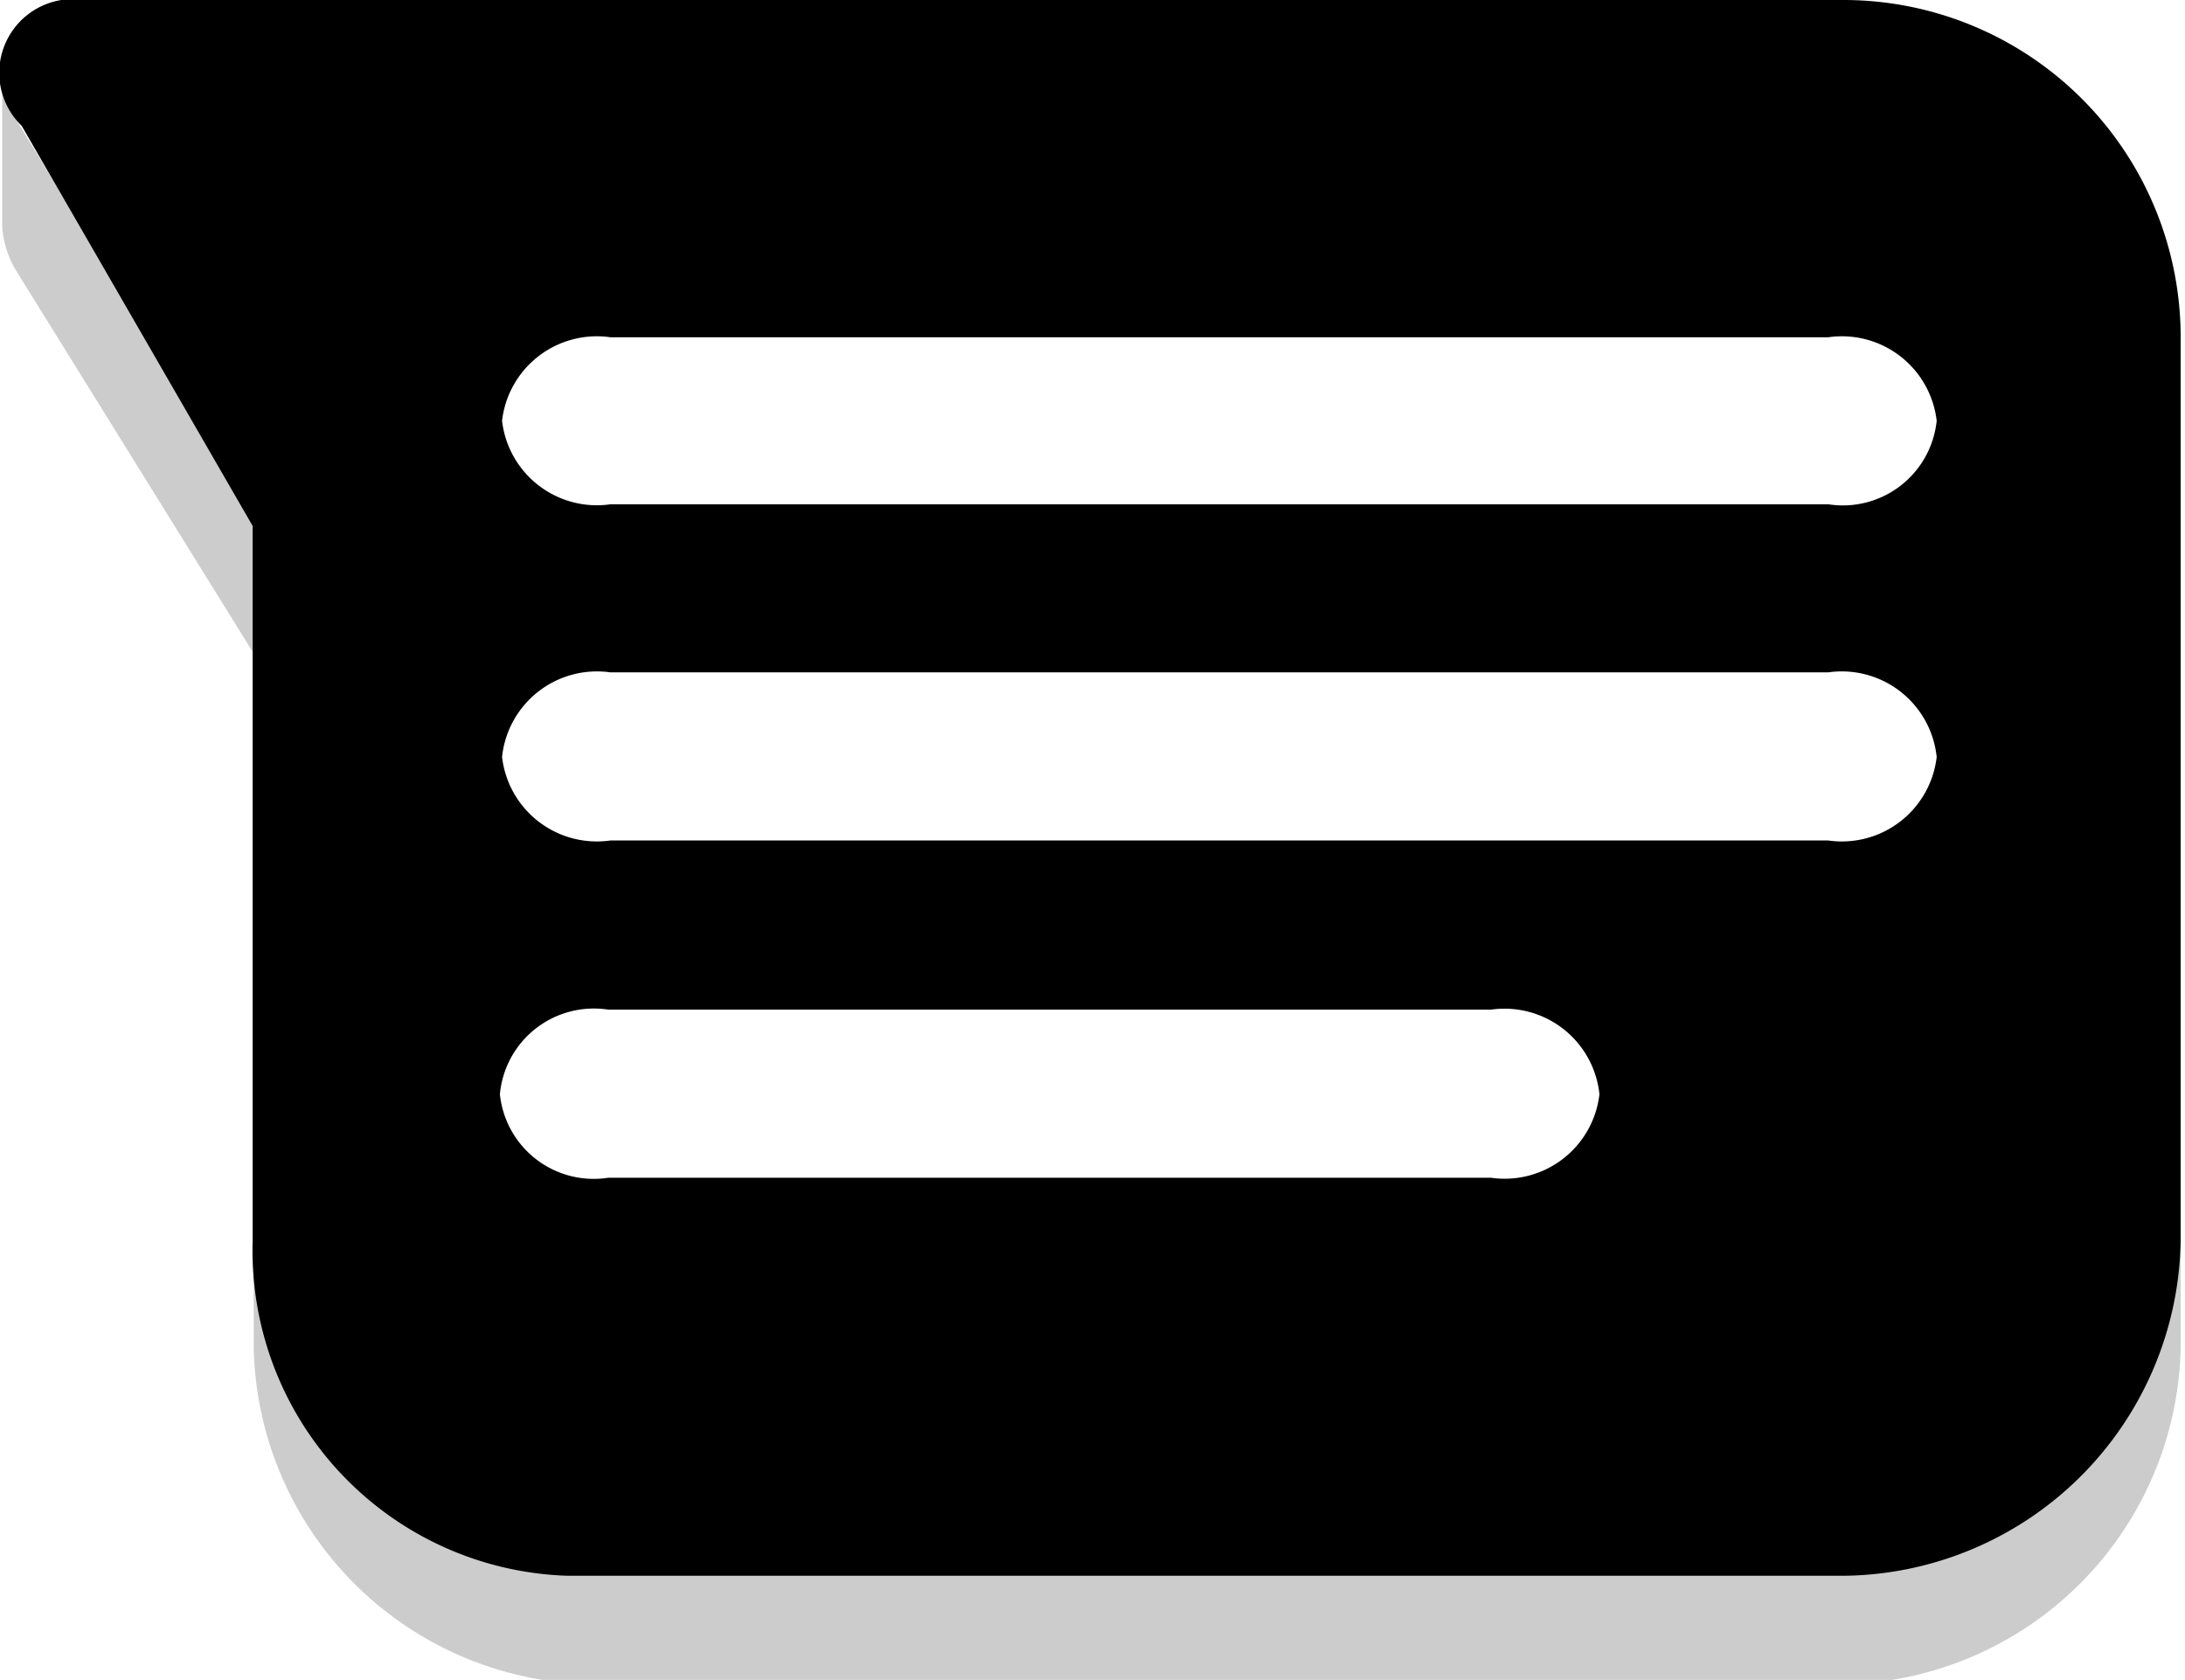 <svg xmlns="http://www.w3.org/2000/svg" id="aec03d3c-88f2-4680-8d06-05c351b351fa" viewBox="0 0 20.15 15.49"><defs><style>.cls-1{opacity:0.2;}</style></defs><path class="cls-1" d="M17,16.59H5.42a3,3,0,0,1-3.1-2.9v1a3.17,3.17,0,0,0,3.1,3.09H17a3.17,3.17,0,0,0,3.09-3.09v-1A3,3,0,0,1,17,16.59ZM2.31,8.26V6.94L.14,3.37A.91.91,0,0,1,0,2.83V4.34a.92.92,0,0,0,.15.44Z" transform="translate(0.02 -2.25)"></path><path d="M17,2.25H.76A.68.68,0,0,0,.18,3.41L2.31,7.1v6.59a3,3,0,0,0,2.9,3.09H17a3.14,3.14,0,0,0,3.09-3.09V5.36A3.11,3.11,0,0,0,17,2.25ZM13.73,13.11H5.59a.87.87,0,0,1-1-.77.87.87,0,0,1,1-.78h8.14a.88.88,0,0,1,1,.78A.88.88,0,0,1,13.73,13.11ZM16.84,10H5.61a.88.88,0,0,1-1-.77.88.88,0,0,1,1-.78H16.84a.88.88,0,0,1,1,.78A.88.88,0,0,1,16.84,10Zm0-3.1H5.61a.88.88,0,0,1-1-.77.88.88,0,0,1,1-.77H16.84a.88.88,0,0,1,1,.77A.87.87,0,0,1,16.84,6.9Z" transform="translate(0.02 -2.25)"></path></svg>